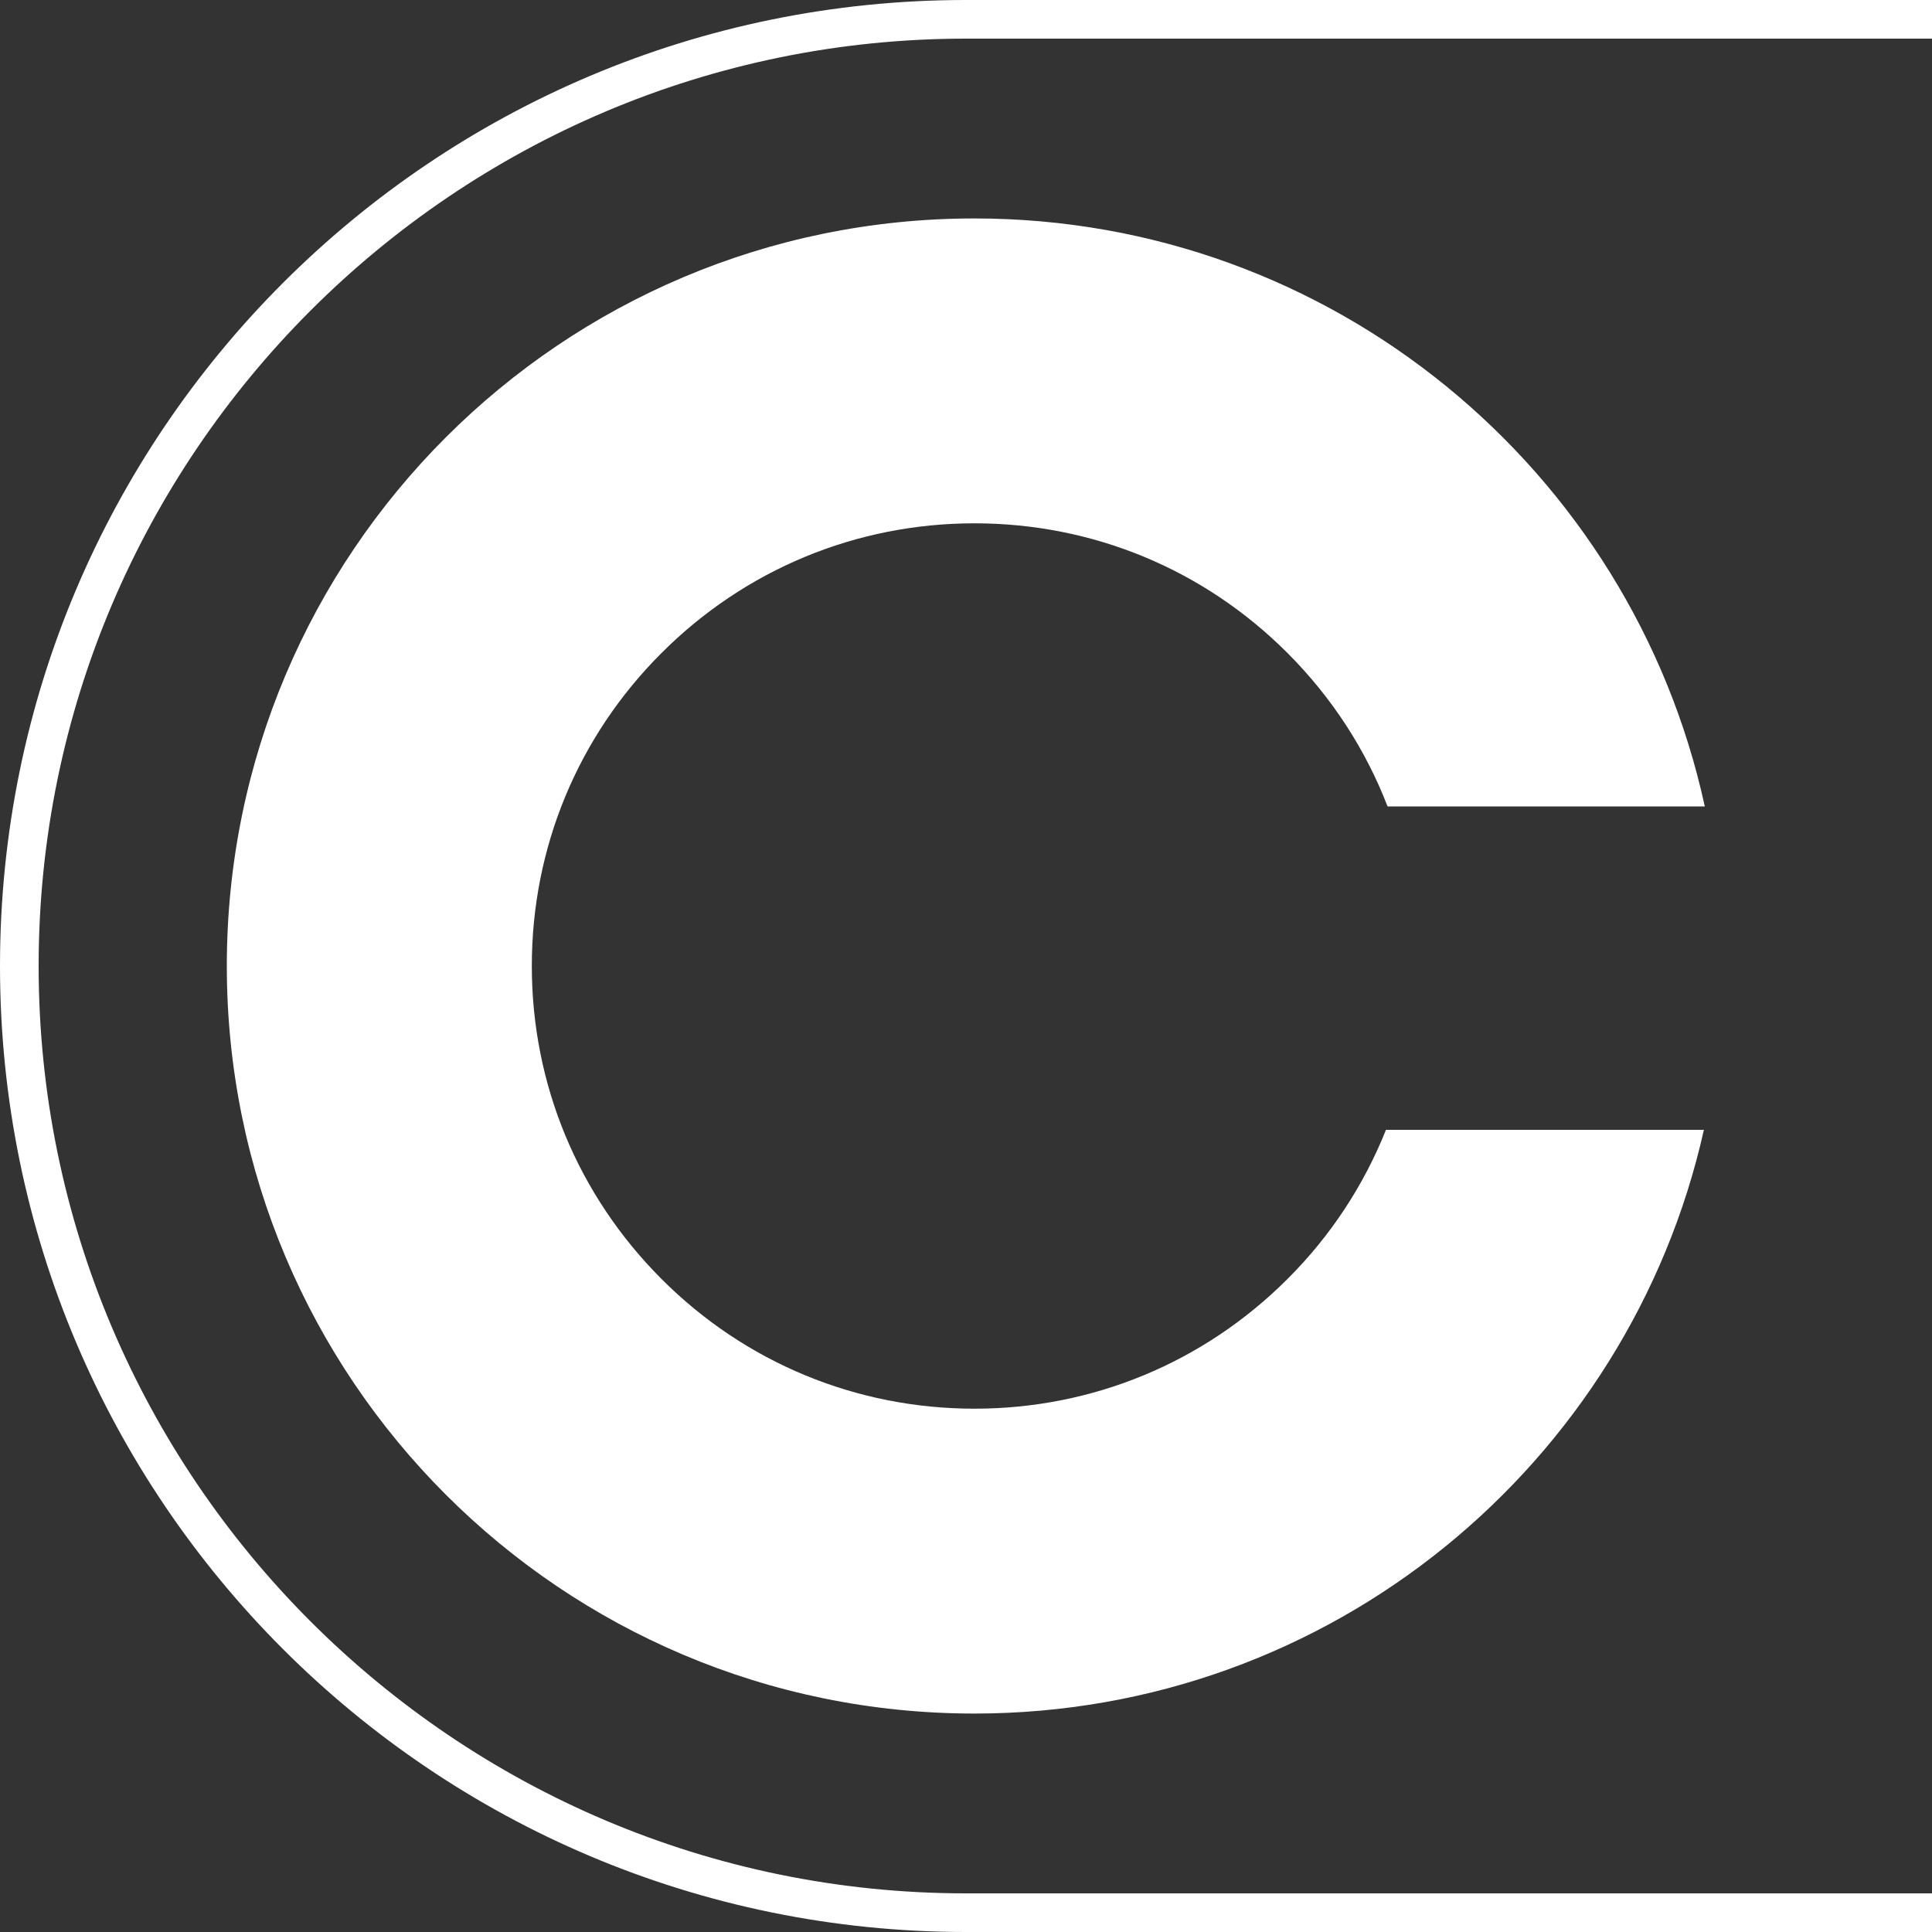 <?xml version="1.0" encoding="UTF-8"?><svg id="Layer_1" xmlns="http://www.w3.org/2000/svg" viewBox="0 0 150 150"><rect x="0" y="0" width="150" height="150" fill="#333333" stroke="none"/><defs><style>.cls-1{fill:#fff;}</style></defs><path class="cls-1" d="m107.61,87.71c-1.71,4.29-4.28,8.23-7.65,11.59-6.49,6.49-15.12,10.07-24.3,10.07s-17.81-3.57-24.3-10.07-10.07-15.12-10.07-24.3,3.57-17.81,10.07-24.3c6.49-6.49,15.12-10.07,24.3-10.07s17.81,3.57,24.3,10.07c3.45,3.45,6.07,7.5,7.77,11.91h24.63c-5.68-26.1-28.91-45.65-56.71-45.65h0c-32.05,0-58.04,25.98-58.04,58.04h0c0,32.05,25.98,58.04,58.04,58.04h0c27.69,0,50.84-19.39,56.64-45.32h-24.69Z"/><path class="cls-1" d="m75,147C35.3,147,3,114.7,3,75S35.3,3,75,3h75V0h-75C33.58,0,0,33.58,0,75h0c0,41.42,33.58,75,75,75h75v-3h-75"/></svg>